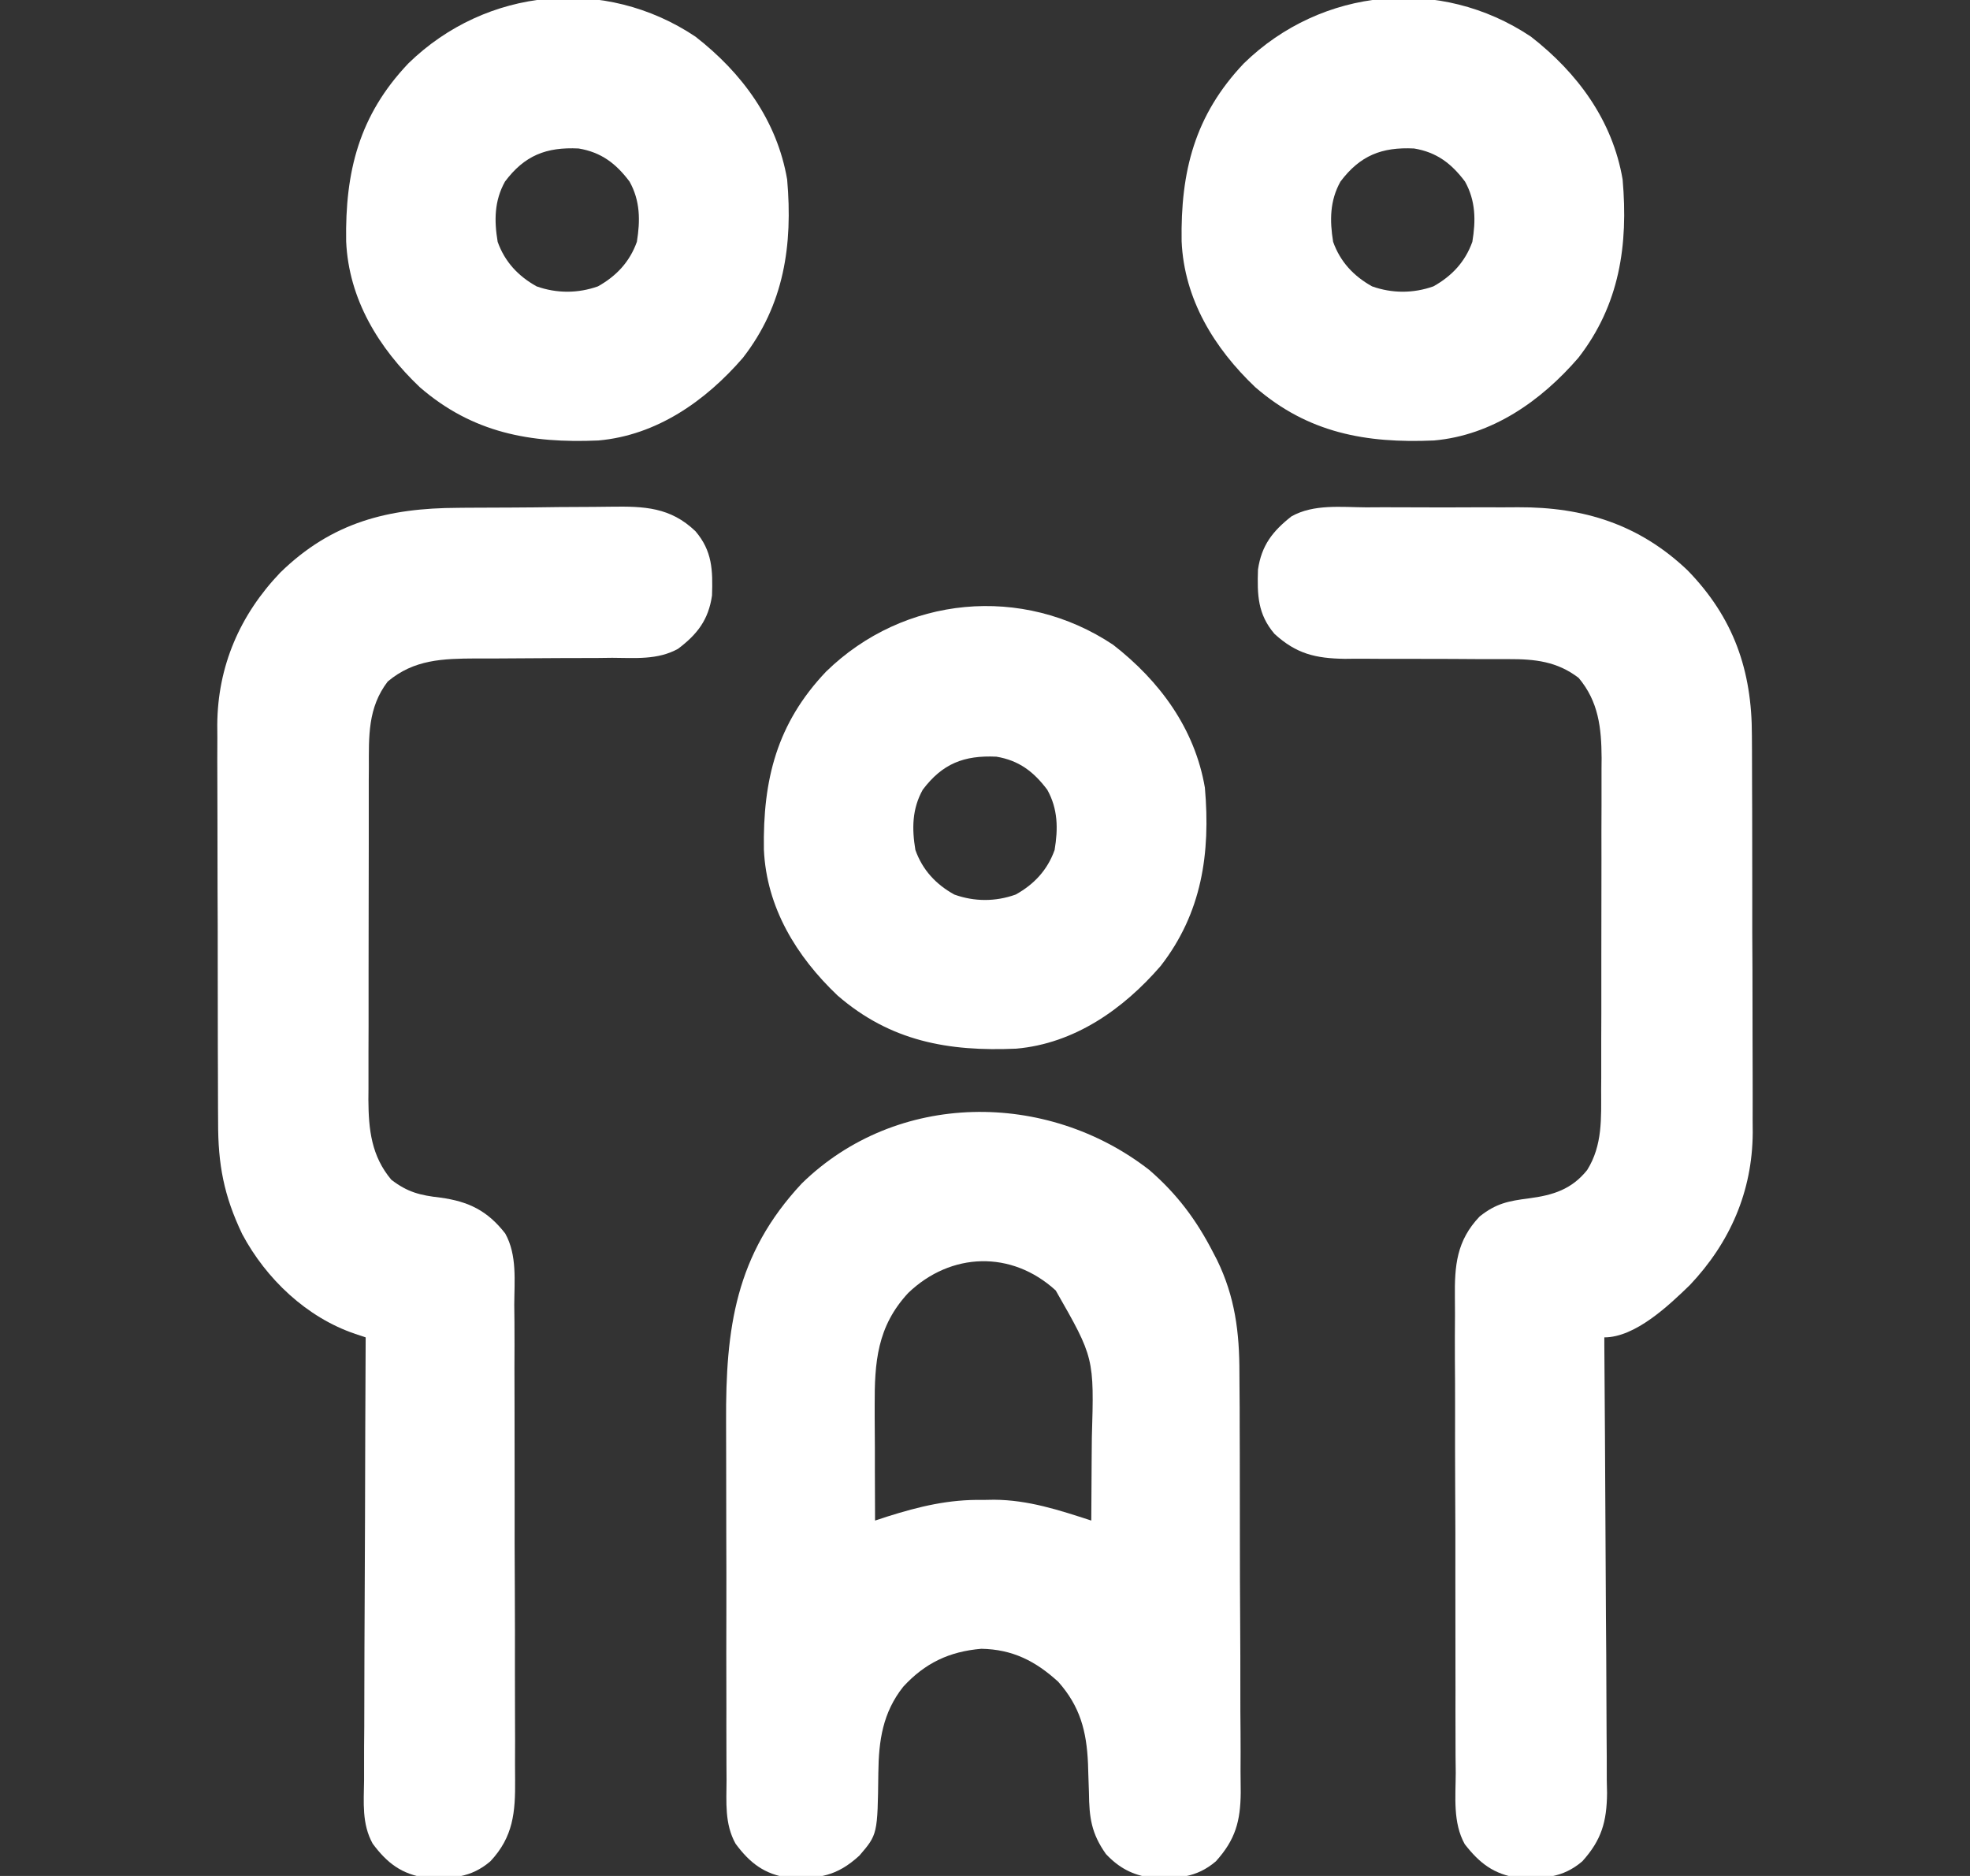 <svg width="21" height="20" viewBox="0 0 21 20" fill="none" xmlns="http://www.w3.org/2000/svg">
<rect x="0" y="0" width="21" height="20" fill="#333333" stroke="none"/>
<g clip-path="url(#clip0_98_3832)">
<path d="M12.251 12.473C12.548 12.73 12.756 13.009 12.934 13.357C12.947 13.382 12.96 13.406 12.973 13.432C13.165 13.825 13.213 14.205 13.212 14.64C13.213 14.692 13.213 14.745 13.213 14.797C13.215 14.939 13.215 15.081 13.215 15.222C13.215 15.311 13.215 15.399 13.216 15.488C13.217 15.798 13.217 16.108 13.217 16.418C13.217 16.706 13.218 16.994 13.22 17.282C13.222 17.53 13.222 17.778 13.222 18.026C13.222 18.174 13.222 18.322 13.224 18.47C13.225 18.609 13.225 18.748 13.224 18.887C13.224 18.962 13.225 19.036 13.226 19.111C13.223 19.417 13.169 19.614 12.961 19.844C12.751 20.023 12.547 20.028 12.275 20.02C12.073 19.99 11.929 19.915 11.789 19.766C11.633 19.545 11.611 19.378 11.608 19.111C11.606 19.042 11.604 18.972 11.601 18.902C11.6 18.869 11.599 18.836 11.598 18.802C11.583 18.456 11.514 18.193 11.281 17.93C11.039 17.709 10.794 17.584 10.461 17.578C10.119 17.607 9.86 17.73 9.628 17.983C9.409 18.26 9.367 18.558 9.363 18.9C9.355 19.557 9.355 19.557 9.161 19.783C8.92 20.003 8.734 20.03 8.408 20.02C8.149 19.982 7.994 19.863 7.841 19.656C7.723 19.444 7.744 19.213 7.745 18.976C7.745 18.924 7.744 18.872 7.744 18.82C7.743 18.679 7.743 18.538 7.743 18.396C7.744 18.278 7.743 18.16 7.743 18.042C7.742 17.762 7.742 17.482 7.743 17.203C7.744 16.916 7.743 16.629 7.742 16.342C7.741 16.094 7.741 15.847 7.741 15.6C7.741 15.452 7.741 15.305 7.74 15.158C7.735 14.162 7.838 13.376 8.547 12.617C9.559 11.628 11.158 11.623 12.251 12.473ZM9.682 13.784C9.349 14.143 9.322 14.523 9.324 14.99C9.324 15.025 9.324 15.06 9.324 15.097C9.325 15.208 9.325 15.319 9.326 15.43C9.326 15.505 9.326 15.581 9.326 15.657C9.327 15.842 9.327 16.026 9.328 16.211C9.37 16.197 9.413 16.183 9.456 16.169C9.802 16.06 10.115 15.984 10.48 15.991C10.518 15.991 10.556 15.99 10.596 15.989C10.961 15.991 11.289 16.099 11.633 16.211C11.635 15.991 11.636 15.771 11.637 15.55C11.637 15.476 11.638 15.401 11.639 15.326C11.664 14.475 11.664 14.475 11.254 13.758C10.783 13.327 10.136 13.349 9.682 13.784Z" fill="white"/>
<path d="M4.883 5.414C4.914 5.414 4.944 5.413 4.975 5.413C5.135 5.412 5.296 5.411 5.456 5.411C5.62 5.41 5.785 5.409 5.95 5.406C6.077 5.405 6.205 5.404 6.332 5.404C6.393 5.404 6.453 5.403 6.514 5.402C6.867 5.397 7.147 5.407 7.414 5.664C7.593 5.874 7.599 6.078 7.59 6.349C7.552 6.609 7.433 6.762 7.228 6.917C7.01 7.038 6.768 7.014 6.526 7.013C6.473 7.014 6.421 7.014 6.369 7.015C6.232 7.016 6.094 7.016 5.957 7.016C5.738 7.017 5.519 7.018 5.3 7.02C5.224 7.021 5.147 7.02 5.071 7.02C4.721 7.022 4.413 7.03 4.133 7.266C3.919 7.546 3.932 7.85 3.932 8.186C3.932 8.227 3.932 8.268 3.931 8.31C3.931 8.446 3.931 8.581 3.931 8.717C3.931 8.811 3.931 8.905 3.931 9C3.93 9.198 3.93 9.395 3.93 9.593C3.93 9.846 3.93 10.099 3.929 10.352C3.929 10.547 3.929 10.742 3.929 10.937C3.929 11.03 3.928 11.123 3.928 11.217C3.928 11.347 3.928 11.478 3.928 11.609C3.928 11.647 3.928 11.685 3.927 11.725C3.929 12.043 3.959 12.325 4.172 12.578C4.346 12.711 4.477 12.743 4.694 12.768C4.997 12.809 5.198 12.909 5.386 13.151C5.514 13.382 5.483 13.656 5.482 13.912C5.483 13.973 5.483 14.033 5.484 14.093C5.485 14.256 5.485 14.419 5.484 14.583C5.484 14.719 5.485 14.856 5.485 14.992C5.486 15.314 5.486 15.636 5.486 15.959C5.485 16.29 5.486 16.622 5.488 16.954C5.489 17.239 5.49 17.524 5.489 17.81C5.489 17.98 5.489 18.15 5.49 18.32C5.491 18.48 5.491 18.64 5.49 18.801C5.49 18.859 5.49 18.918 5.491 18.976C5.494 19.321 5.472 19.583 5.227 19.844C5.017 20.023 4.813 20.028 4.541 20.02C4.281 19.981 4.127 19.863 3.973 19.656C3.856 19.445 3.878 19.216 3.881 18.981C3.881 18.93 3.881 18.878 3.881 18.826C3.881 18.686 3.881 18.547 3.883 18.407C3.884 18.262 3.884 18.116 3.884 17.97C3.884 17.693 3.886 17.417 3.887 17.141C3.889 16.827 3.89 16.512 3.891 16.198C3.892 15.551 3.895 14.904 3.898 14.258C3.843 14.24 3.843 14.24 3.787 14.221C3.269 14.046 2.837 13.635 2.582 13.157C2.386 12.747 2.324 12.414 2.325 11.964C2.324 11.915 2.324 11.865 2.324 11.815C2.323 11.681 2.323 11.547 2.323 11.413C2.323 11.329 2.323 11.245 2.322 11.161C2.322 10.867 2.321 10.573 2.321 10.279C2.321 10.006 2.321 9.733 2.319 9.461C2.318 9.226 2.318 8.991 2.318 8.755C2.318 8.615 2.318 8.475 2.317 8.336C2.316 8.179 2.316 8.023 2.317 7.866C2.317 7.821 2.316 7.775 2.316 7.728C2.32 7.102 2.557 6.556 2.987 6.105C3.538 5.567 4.136 5.417 4.883 5.414Z" fill="white"/>
<path d="M14.562 5.409C14.623 5.409 14.684 5.409 14.746 5.408C14.875 5.408 15.003 5.409 15.132 5.409C15.295 5.41 15.459 5.41 15.622 5.409C15.749 5.408 15.876 5.408 16.003 5.409C16.063 5.409 16.124 5.409 16.184 5.408C16.883 5.405 17.475 5.591 17.989 6.08C18.48 6.584 18.676 7.148 18.675 7.841C18.676 7.89 18.676 7.939 18.676 7.99C18.677 8.124 18.677 8.258 18.677 8.392C18.677 8.476 18.677 8.56 18.678 8.644C18.678 8.938 18.679 9.232 18.679 9.526C18.678 9.798 18.679 10.071 18.681 10.344C18.682 10.579 18.682 10.814 18.682 11.049C18.682 11.189 18.682 11.329 18.683 11.469C18.684 11.626 18.683 11.782 18.683 11.938C18.683 11.984 18.684 12.03 18.684 12.076C18.68 12.703 18.442 13.247 18.014 13.7C17.791 13.916 17.433 14.258 17.102 14.258C17.102 14.284 17.102 14.311 17.102 14.338C17.107 14.988 17.111 15.637 17.114 16.287C17.115 16.601 17.117 16.915 17.119 17.229C17.122 17.503 17.123 17.777 17.124 18.051C17.124 18.196 17.125 18.341 17.126 18.486C17.128 18.648 17.128 18.81 17.128 18.972C17.129 19.019 17.13 19.067 17.131 19.116C17.128 19.421 17.073 19.616 16.867 19.844C16.657 20.023 16.453 20.028 16.182 20.02C15.923 19.982 15.771 19.863 15.614 19.661C15.486 19.43 15.517 19.157 15.518 18.9C15.517 18.84 15.517 18.78 15.516 18.719C15.515 18.556 15.515 18.393 15.515 18.23C15.516 18.093 15.515 17.957 15.515 17.82C15.514 17.498 15.514 17.176 15.514 16.854C15.515 16.522 15.514 16.19 15.512 15.859C15.511 15.573 15.51 15.288 15.511 15.003C15.511 14.832 15.511 14.662 15.509 14.492C15.508 14.332 15.509 14.172 15.51 14.012C15.51 13.953 15.51 13.895 15.509 13.836C15.505 13.493 15.526 13.228 15.773 12.969C15.947 12.83 16.079 12.804 16.298 12.776C16.555 12.742 16.753 12.681 16.919 12.474C17.085 12.208 17.068 11.92 17.068 11.619C17.068 11.578 17.068 11.537 17.069 11.494C17.069 11.359 17.069 11.223 17.069 11.088C17.069 10.993 17.069 10.899 17.07 10.805C17.07 10.607 17.07 10.409 17.07 10.211C17.07 9.958 17.07 9.705 17.071 9.452C17.071 9.257 17.072 9.063 17.071 8.868C17.072 8.774 17.072 8.681 17.072 8.588C17.072 8.457 17.072 8.327 17.072 8.196C17.072 8.158 17.072 8.119 17.073 8.08C17.071 7.761 17.041 7.48 16.828 7.227C16.598 7.051 16.362 7.026 16.081 7.027C16.011 7.027 16.011 7.027 15.94 7.027C15.89 7.027 15.84 7.027 15.789 7.027C15.682 7.027 15.576 7.026 15.47 7.025C15.303 7.024 15.136 7.024 14.969 7.024C14.834 7.025 14.698 7.024 14.563 7.023C14.487 7.022 14.411 7.023 14.335 7.024C14.023 7.019 13.819 6.971 13.586 6.758C13.407 6.548 13.401 6.344 13.41 6.072C13.448 5.814 13.566 5.663 13.767 5.505C14.005 5.372 14.296 5.407 14.562 5.409Z" fill="white"/>
<path d="M11.867 6.875C12.362 7.26 12.737 7.768 12.844 8.398C12.905 9.096 12.812 9.734 12.372 10.299C11.975 10.758 11.454 11.126 10.832 11.18C10.108 11.212 9.491 11.101 8.928 10.613C8.49 10.197 8.17 9.674 8.143 9.057C8.131 8.313 8.281 7.712 8.807 7.159C9.636 6.351 10.901 6.229 11.867 6.875ZM9.836 8.42C9.722 8.625 9.72 8.835 9.758 9.062C9.834 9.275 9.976 9.428 10.173 9.537C10.387 9.614 10.613 9.614 10.827 9.537C11.024 9.428 11.166 9.275 11.242 9.062C11.28 8.835 11.278 8.625 11.164 8.42C11.019 8.227 10.862 8.107 10.621 8.067C10.275 8.051 10.045 8.142 9.836 8.42Z" fill="white"/>
<path d="M16.32 0.391C16.815 0.776 17.19 1.283 17.297 1.914C17.358 2.612 17.265 3.249 16.825 3.815C16.428 4.274 15.908 4.641 15.286 4.696C14.561 4.728 13.944 4.616 13.381 4.128C12.943 3.712 12.623 3.189 12.596 2.573C12.584 1.829 12.735 1.228 13.26 0.675C14.089 -0.133 15.354 -0.256 16.32 0.391ZM14.289 1.936C14.175 2.141 14.174 2.351 14.211 2.578C14.287 2.791 14.429 2.943 14.626 3.053C14.84 3.129 15.066 3.129 15.28 3.053C15.477 2.943 15.619 2.791 15.695 2.578C15.733 2.351 15.731 2.141 15.617 1.936C15.472 1.743 15.315 1.623 15.074 1.583C14.729 1.566 14.498 1.658 14.289 1.936Z" fill="white"/>
<path d="M7.414 0.391C7.909 0.776 8.283 1.283 8.391 1.914C8.452 2.612 8.359 3.249 7.919 3.815C7.522 4.274 7.001 4.641 6.379 4.696C5.655 4.728 5.038 4.616 4.475 4.128C4.037 3.712 3.717 3.189 3.69 2.573C3.678 1.829 3.828 1.228 4.354 0.675C5.183 -0.133 6.448 -0.256 7.414 0.391ZM5.383 1.936C5.269 2.141 5.267 2.351 5.305 2.578C5.381 2.791 5.523 2.943 5.72 3.053C5.934 3.129 6.16 3.129 6.374 3.053C6.571 2.943 6.713 2.791 6.789 2.578C6.826 2.351 6.825 2.141 6.711 1.936C6.566 1.743 6.409 1.623 6.168 1.583C5.822 1.566 5.591 1.658 5.383 1.936Z" fill="white"/>
</g>
<defs>
<clipPath id="clip0_98_3832">
<rect width="20" height="20" fill="white" transform="translate(0.5)"/>
</clipPath>
</defs>
</svg>
